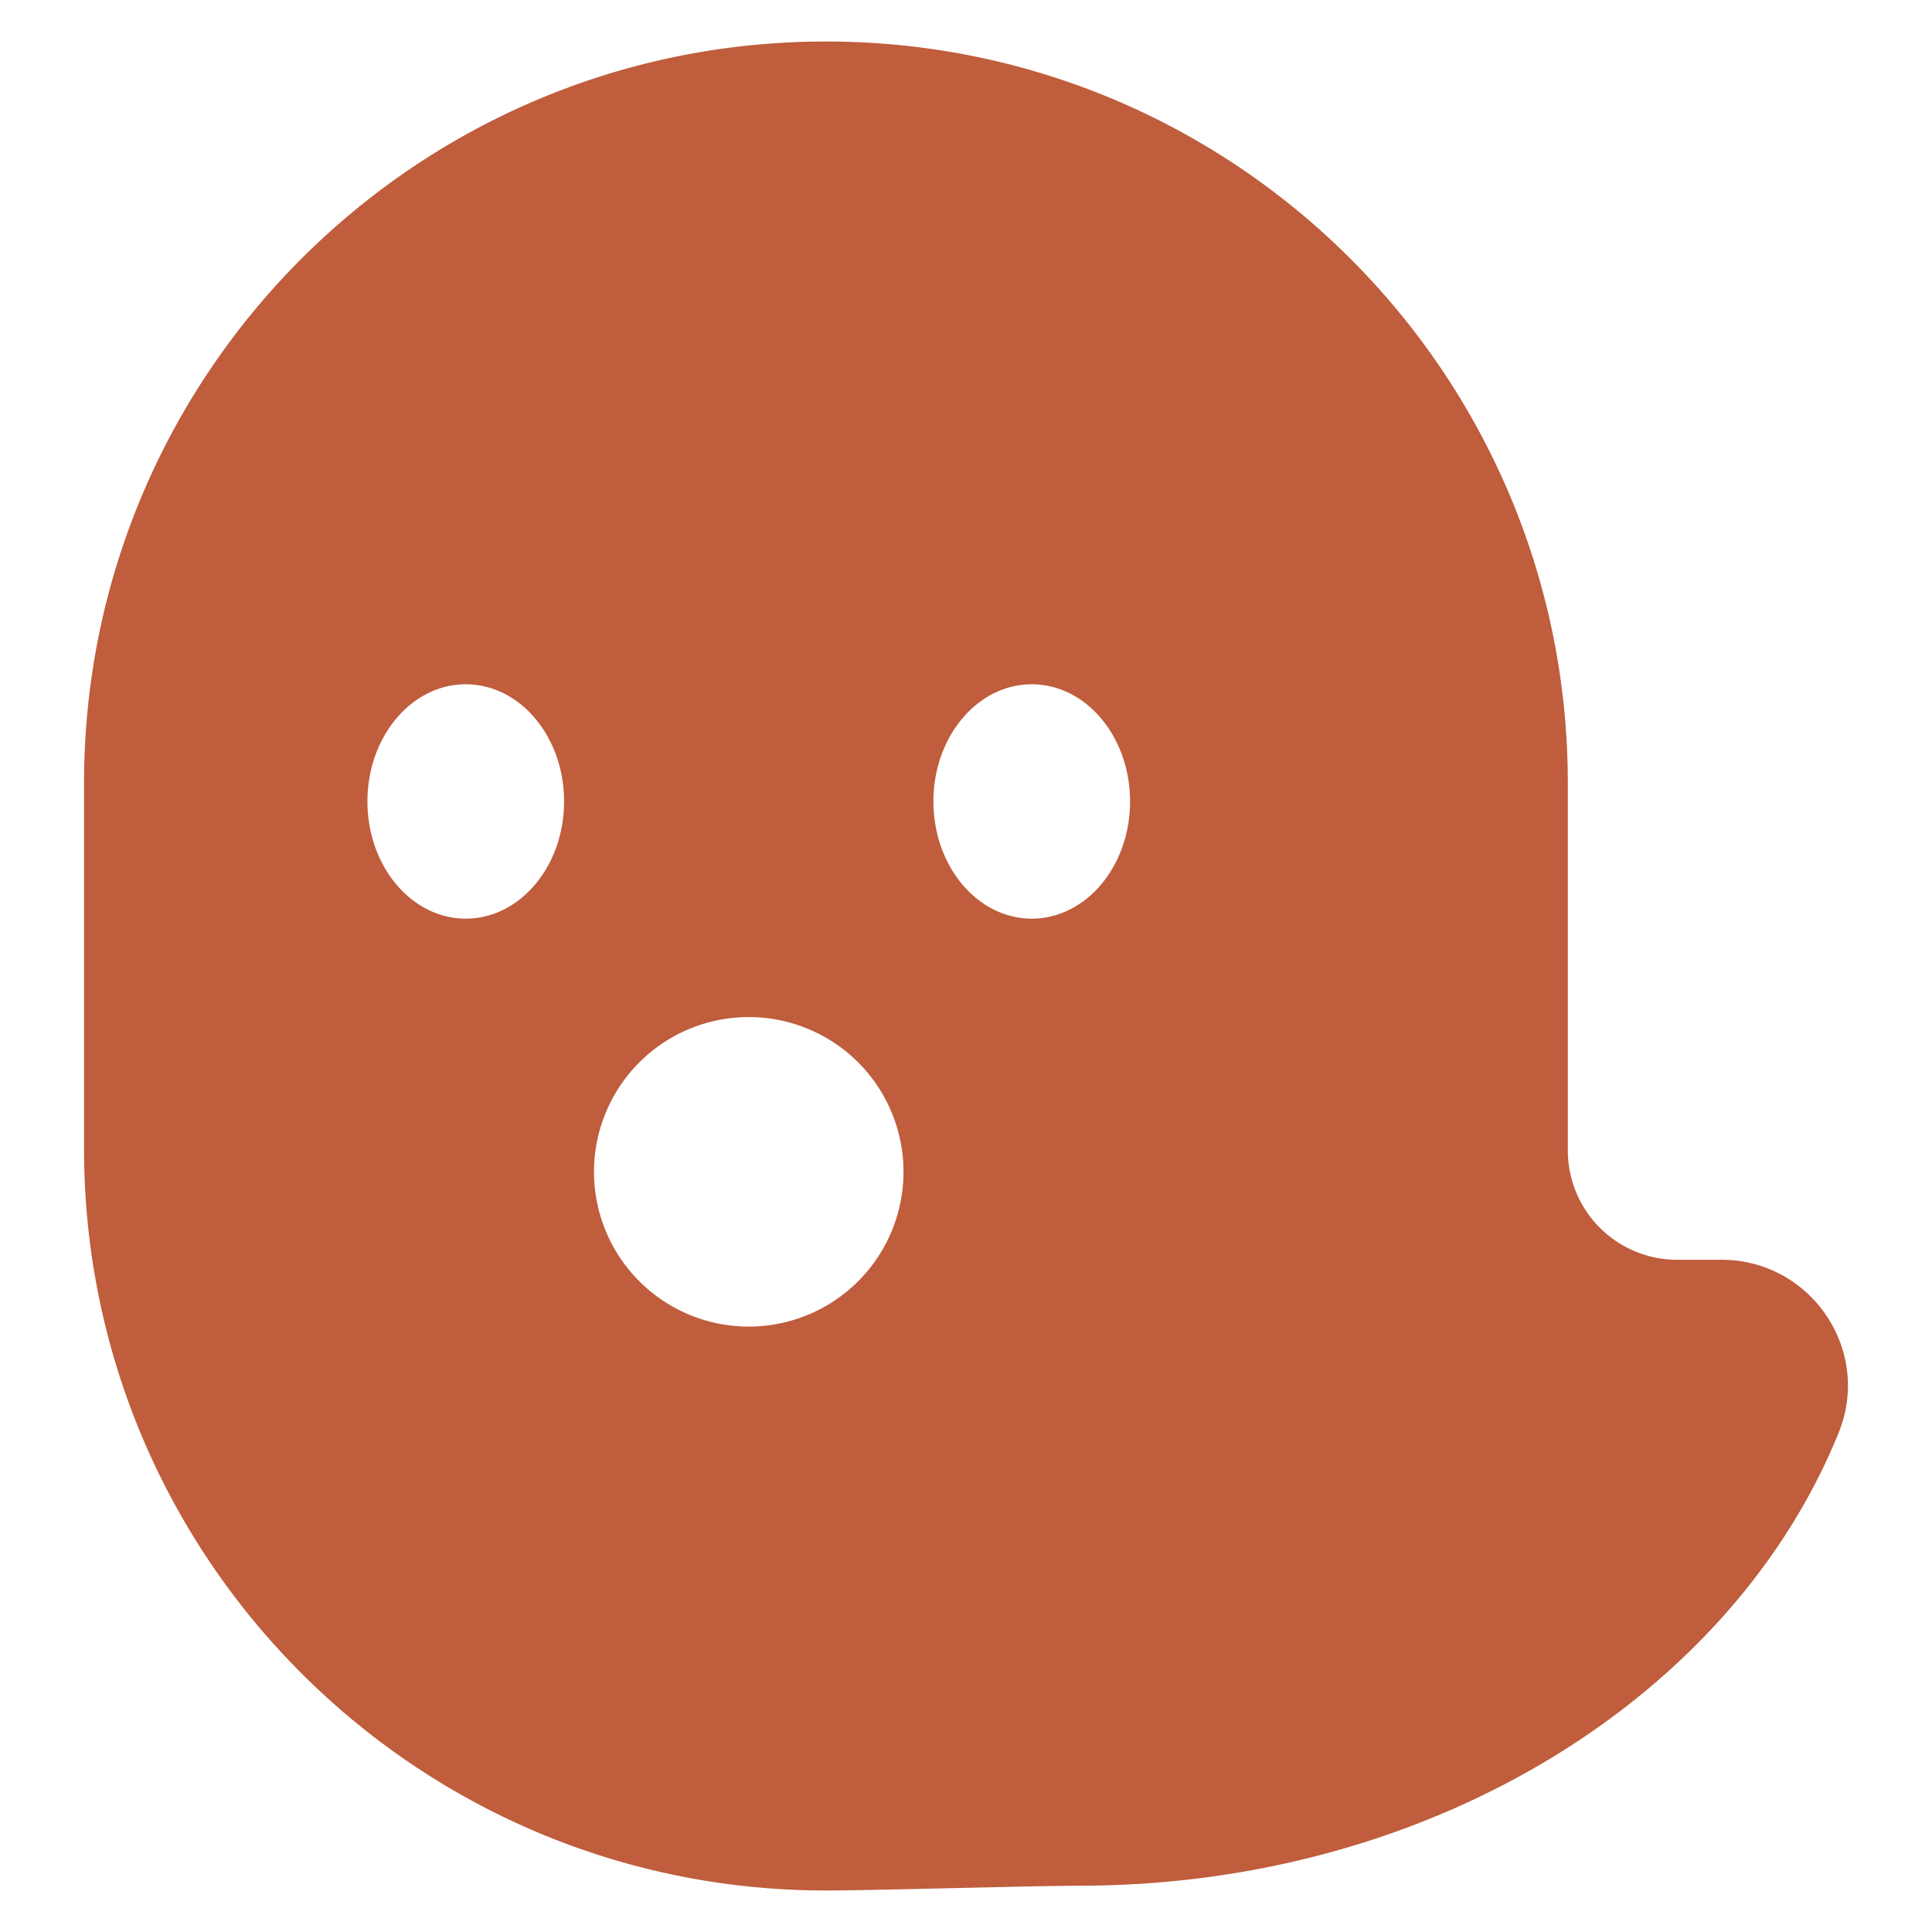 <svg xmlns="http://www.w3.org/2000/svg" version="1.1" xmlns:xlink="http://www.w3.org/1999/xlink" width="512" height="512" x="0" y="0" viewBox="0 0 512 512" style="enable-background:new 0 0 512 512" xml:space="preserve" class=""><g><path d="M456.226 333.855h-11.85a28.97 28.97 0 0 1-28.888-29.163v-97.084C415.488 99.024 327.464 11 218.88 11S22.271 99.025 22.271 207.608v96.783C22.271 412.975 110.296 501 218.88 501c12.12 0 56.327-1.268 67.05-1.268 93.652 0 173.139-50.3 201.356-120.113 8.848-21.89-7.45-45.764-31.06-45.764zM123.43 243.45c-14.391 0-26.057-13.903-26.057-31.054s11.666-31.054 26.057-31.054 26.057 13.903 26.057 31.054-11.667 31.054-26.057 31.054zm74.996 108.107a41.012 41.012 0 1 1 41.012-41.012 41.012 41.012 0 0 1-41.012 41.012zm74.996-108.107c-14.39 0-26.057-13.903-26.057-31.054s11.666-31.054 26.057-31.054 26.057 13.903 26.057 31.054-11.666 31.054-26.057 31.054z" data-name="22.Ghost" fill="#bf5d3c" opacity="1" data-original="#000000" class=""></path></g></svg>